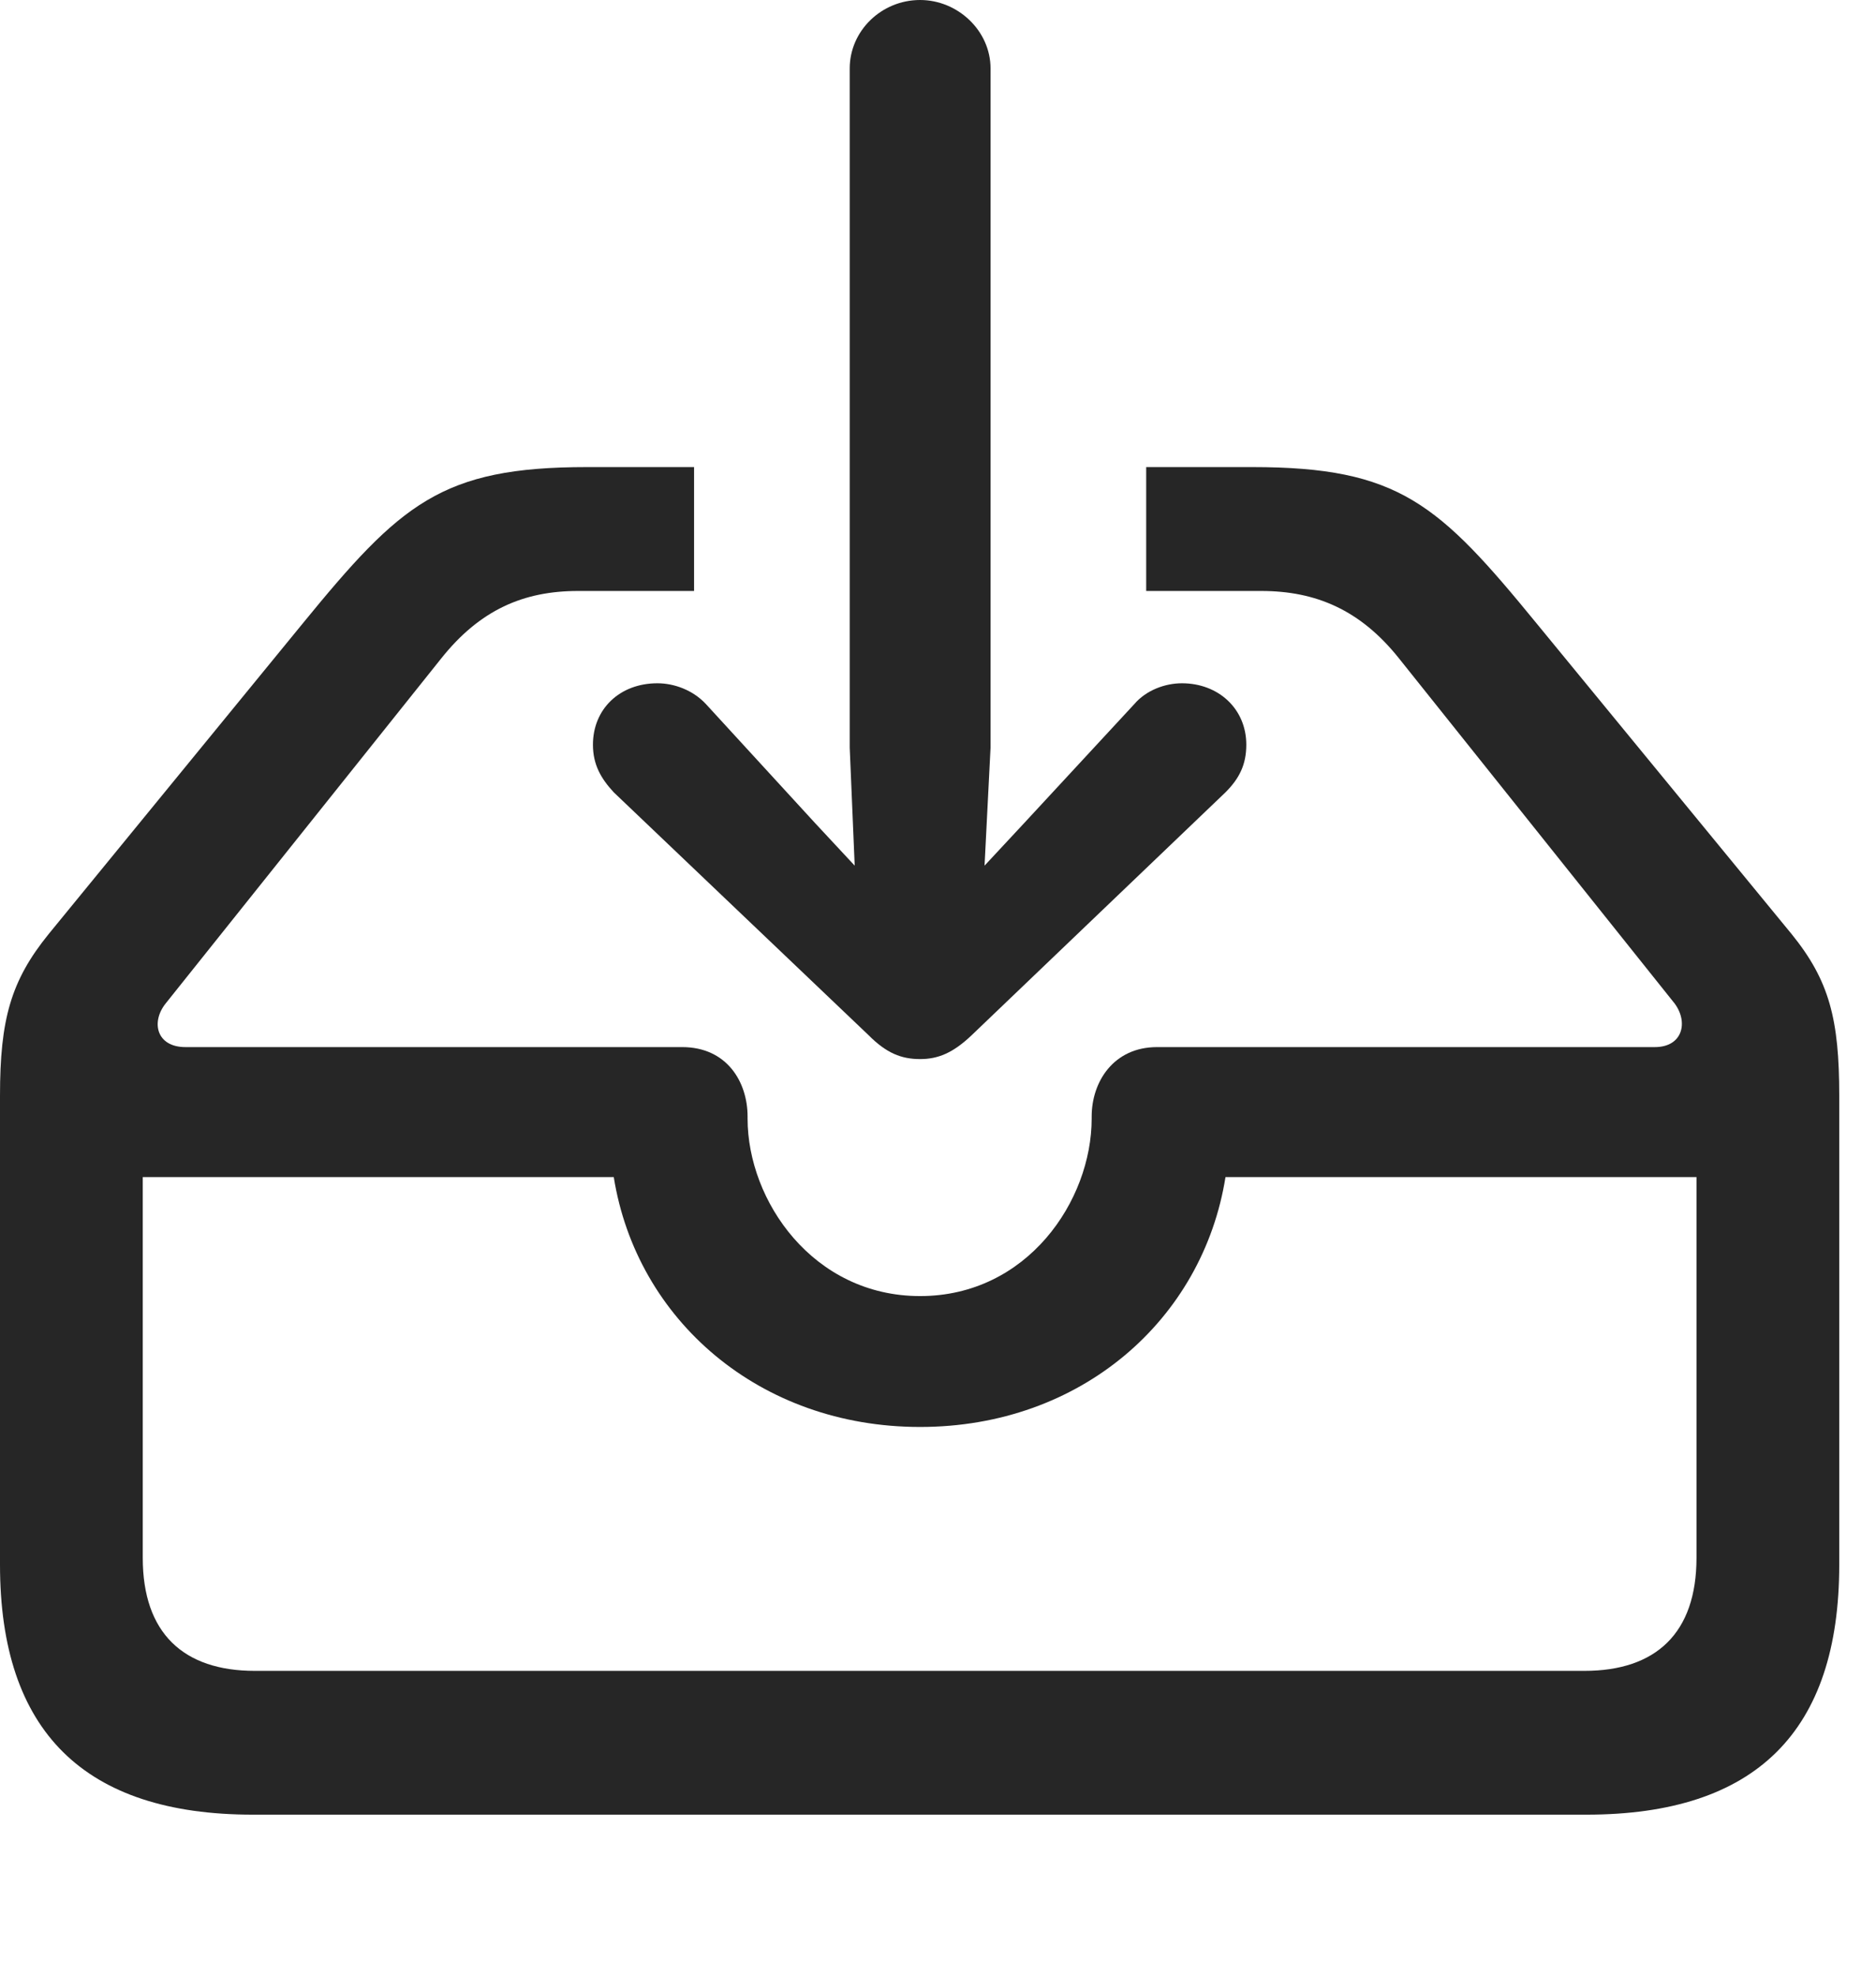 <?xml version="1.0" encoding="UTF-8"?>
<!--Generator: Apple Native CoreSVG 326-->
<!DOCTYPE svg
PUBLIC "-//W3C//DTD SVG 1.1//EN"
       "http://www.w3.org/Graphics/SVG/1.1/DTD/svg11.dtd">
<svg version="1.1" xmlns="http://www.w3.org/2000/svg" xmlns:xlink="http://www.w3.org/1999/xlink" viewBox="0 0 18.477 19.463">
 <g>
  <rect height="19.463" opacity="0" width="18.477" x="0" y="0"/>
  <path d="M15.137 6.143L17.646 9.199C18.018 9.658 18.115 10.039 18.115 10.791L18.115 15.41C18.115 17.051 17.295 17.871 15.625 17.871L2.49 17.871C0.83 17.871 0 17.051 0 15.41L0 10.791C0 10.039 0.107 9.658 0.479 9.199L2.979 6.143C3.945 4.961 4.346 4.6 5.781 4.6L6.836 4.6L6.836 5.82L5.693 5.82C5.156 5.82 4.727 6.006 4.346 6.484L1.631 9.883C1.484 10.068 1.543 10.312 1.826 10.312L6.719 10.312C7.158 10.312 7.363 10.654 7.363 10.996L7.363 11.016C7.363 11.826 8.008 12.764 9.062 12.764C10.117 12.764 10.752 11.826 10.752 11.016L10.752 10.996C10.752 10.654 10.967 10.312 11.396 10.312L16.299 10.312C16.572 10.312 16.631 10.068 16.494 9.883L13.779 6.484C13.398 6.006 12.959 5.82 12.422 5.82L11.289 5.82L11.289 4.6L12.334 4.6C13.779 4.6 14.17 4.961 15.137 6.143ZM1.406 11.592L1.406 15.342C1.406 16.084 1.807 16.455 2.51 16.455L15.605 16.455C16.309 16.455 16.709 16.084 16.709 15.342L16.709 11.592L12.07 11.592C11.846 12.998 10.645 14.053 9.062 14.053C7.48 14.053 6.27 12.998 6.045 11.592Z" fill="black" fill-opacity="0.85"/>
  <path d="M9.062 0C8.682 0 8.369 0.303 8.369 0.674L8.369 7.363L8.418 8.525L8.027 8.105L6.953 6.934C6.826 6.797 6.641 6.729 6.475 6.729C6.104 6.729 5.84 6.982 5.84 7.334C5.84 7.529 5.918 7.666 6.045 7.803L8.555 10.195C8.73 10.371 8.877 10.43 9.062 10.43C9.238 10.43 9.385 10.371 9.57 10.195L12.07 7.803C12.207 7.666 12.275 7.529 12.275 7.334C12.275 6.982 12.002 6.729 11.641 6.729C11.475 6.729 11.289 6.797 11.172 6.934L10.088 8.105L9.697 8.525L9.756 7.363L9.756 0.674C9.756 0.303 9.434 0 9.062 0Z" fill="black" fill-opacity="0.85"/>
 </g>
</svg>
